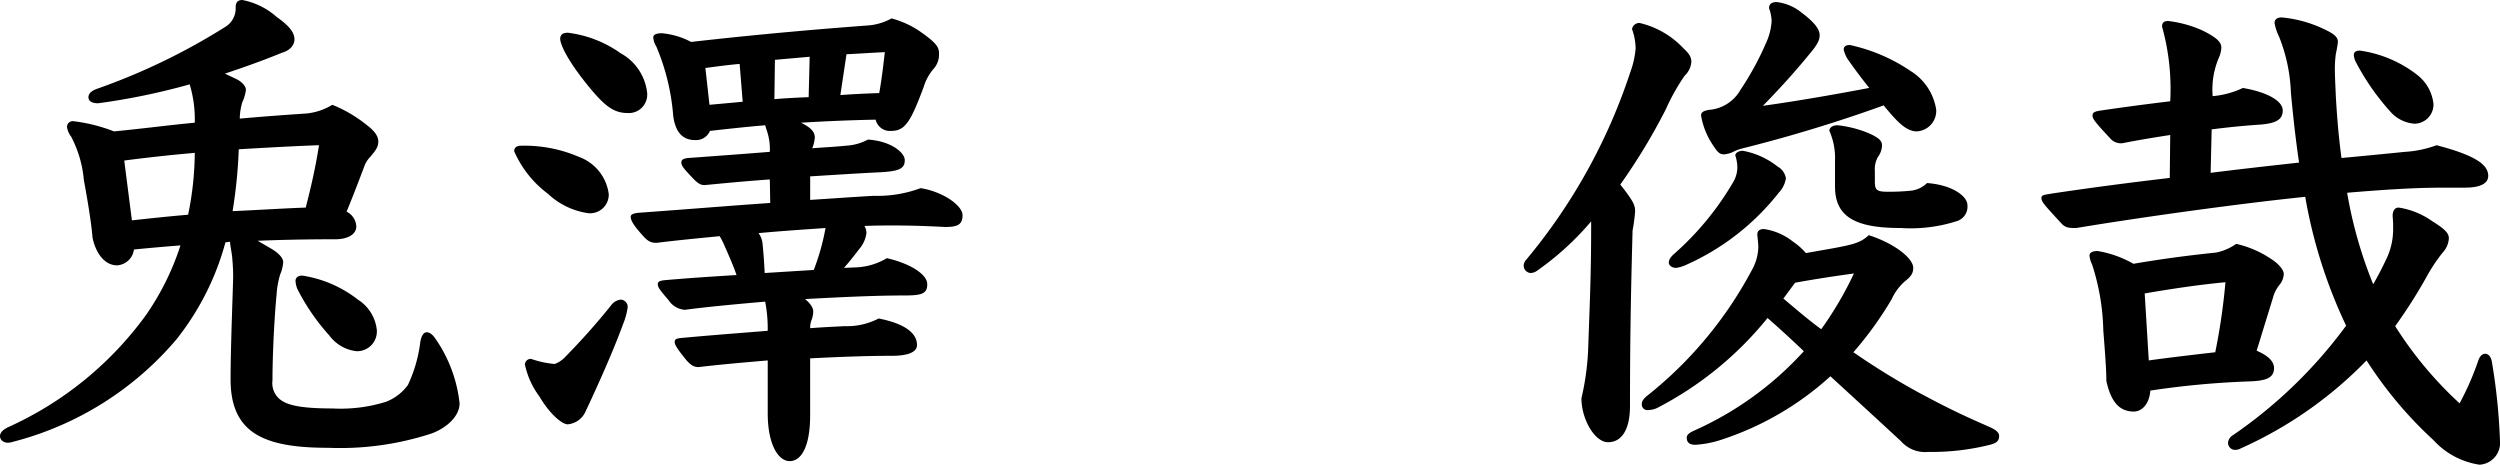 <svg xmlns="http://www.w3.org/2000/svg" viewBox="0 0 136.953 25.457"><path d="M12.35,13.275a14.686,14.686,0,0,1-2.688,5.321A17.445,17.445,0,0,1,.727,24.198a1.254,1.254,0,0,1-.279.056c-.28,0-.448-.168-.448-.365,0-.168.139-.335.42-.476a18.951,18.951,0,0,0,7.562-6.133,14.452,14.452,0,0,0,1.904-3.836c-.729.056-1.709.139-2.548.224a.993.993,0,0,1-.924.868c-.7,0-1.177-.701-1.344-1.513-.056-.644-.168-1.483-.477-3.164a6.275,6.275,0,0,0-.7-2.382,1.086,1.086,0,0,1-.224-.532.318.318,0,0,1,.336-.308,9.092,9.092,0,0,1,2.241.561c1.485-.141,2.941-.336,4.424-.477a6.665,6.665,0,0,0-.279-2.1A36.498,36.498,0,0,1,5.377,5.657c-.336,0-.532-.112-.532-.336,0-.168.139-.336.447-.448a34.822,34.822,0,0,0,7.03-3.388A1.19,1.19,0,0,0,12.91.392C12.91.141,13.022,0,13.274,0a3.947,3.947,0,0,1,1.877.924c.504.364.98.756.98,1.232,0,.28-.197.589-.673.729-1.092.448-2.129.812-3.136,1.148l.588.28c.309.139.561.392.561.615a2.23,2.23,0,0,1-.197.673,3.255,3.255,0,0,0-.139.897c1.232-.112,2.409-.197,3.641-.28a3.331,3.331,0,0,0,1.429-.477,7.461,7.461,0,0,1,1.904,1.121c.476.364.615.644.615.896,0,.309-.168.504-.42.812a1.512,1.512,0,0,0-.364.589c-.253.671-.561,1.483-.953,2.436a.951.951,0,0,1,.532.812c0,.42-.447.7-1.147.7-1.513,0-2.913.027-4.257.083l.673.392c.447.252.727.532.727.785a2.121,2.121,0,0,1-.168.671,4.949,4.949,0,0,0-.196,1.092c-.139,1.485-.224,3.417-.224,4.706a1.145,1.145,0,0,0,.476,1.091c.365.253,1.009.448,2.801.448a8.346,8.346,0,0,0,2.941-.364,2.676,2.676,0,0,0,1.203-.924,7.683,7.683,0,0,0,.673-2.324c.056-.392.196-.561.364-.561.141,0,.309.112.477.364a7.663,7.663,0,0,1,1.315,3.529c0,.7-.7,1.345-1.539,1.653a16.111,16.111,0,0,1-5.657.783c-3.501,0-5.35-.783-5.35-3.752,0-1.821.141-5.154.141-5.657,0-.392-.029-.756-.056-1.065-.056-.42-.112-.644-.112-.812ZM7.226,12.071c1.036-.112,2.073-.224,3.08-.308A17.191,17.191,0,0,0,10.67,8.374q-1.932.168-3.864.42Zm5.517-.504c1.289-.056,2.521-.139,4.006-.196.308-1.204.532-2.185.727-3.417-1.512.056-2.968.139-4.397.224A27.079,27.079,0,0,1,12.742,11.566Zm6.806,7.674a2.147,2.147,0,0,1-1.512-.868,11.604,11.604,0,0,1-1.736-2.521,1.313,1.313,0,0,1-.112-.476c0-.139.112-.28.364-.28a6.553,6.553,0,0,1,3.053,1.317,2.246,2.246,0,0,1,1.036,1.653A1.083,1.083,0,0,1,19.548,19.24Z"/><path d="M30.017,10.615a5.806,5.806,0,0,1-1.848-2.324c0-.224.139-.309.42-.309a7.536,7.536,0,0,1,3.136.617,2.503,2.503,0,0,1,1.624,2.044,1.023,1.023,0,0,1-1.12,1.036A4.046,4.046,0,0,1,30.017,10.615Zm-1.261,9.354a.317.317,0,0,1,.336-.309,5.379,5.379,0,0,0,1.288.28,1.45,1.45,0,0,0,.588-.392,37.035,37.035,0,0,0,2.492-2.8.767.767,0,0,1,.561-.336.404.404,0,0,1,.364.42,3.792,3.792,0,0,1-.252.924c-.448,1.233-1.176,2.913-2.044,4.762a1.195,1.195,0,0,1-.98.727c-.336,0-1.009-.588-1.568-1.539A4.435,4.435,0,0,1,28.756,19.969ZM32.312,4.817c-1.315-1.596-1.624-2.436-1.624-2.688,0-.224.141-.336.421-.336a6.312,6.312,0,0,1,2.885,1.121A2.827,2.827,0,0,1,35.45,5.07a1.01,1.01,0,0,1-1.092,1.12C33.629,6.189,33.126,5.797,32.312,4.817ZM42.171,9.83c-1.204.085-2.409.197-3.557.309-.223,0-.364-.056-.727-.448-.448-.476-.561-.617-.561-.785s.112-.224.392-.252c1.541-.112,3.08-.224,4.453-.336a3.103,3.103,0,0,0-.168-1.176c-.027-.085-.056-.168-.083-.28-1.009.083-2.017.196-3.026.308a.83.83,0,0,1-.812.504c-.7,0-1.092-.448-1.204-1.344a12.095,12.095,0,0,0-.924-3.782,1.076,1.076,0,0,1-.167-.503c0-.085.056-.224.476-.224a4.235,4.235,0,0,1,1.596.476c3.697-.42,6.974-.7,9.607-.897a3.137,3.137,0,0,0,1.371-.391,5.034,5.034,0,0,1,1.624.756c.868.615.98.839.98,1.176a1.172,1.172,0,0,1-.308.841,2.749,2.749,0,0,0-.532.98c-.7,1.876-1.009,2.408-1.765,2.408a.802.802,0,0,1-.868-.615c-1.371.027-2.717.083-4.088.167.447.224.756.448.756.812a1.966,1.966,0,0,1-.141.589c.7-.056,1.317-.085,1.848-.141a2.855,2.855,0,0,0,1.204-.336c1.288.085,2.017.729,2.017,1.121,0,.448-.253.615-1.373.671-1.176.056-2.465.141-3.809.224v1.289c1.317-.085,2.465-.168,3.473-.224a6.738,6.738,0,0,0,2.577-.421c1.232.197,2.297.953,2.297,1.485,0,.504-.253.644-.953.644-1.036-.056-1.932-.083-2.856-.083-.421,0-.953,0-1.568.027a.709.709,0,0,1,.112.392,1.643,1.643,0,0,1-.392.868c-.28.364-.561.729-.841,1.036l.7-.029a3.594,3.594,0,0,0,1.653-.503c1.232.28,2.212.868,2.212,1.427,0,.561-.364.617-1.344.617-1.429,0-3.361.085-5.35.197.336.279.448.503.448.671a1.268,1.268,0,0,1-.083.448,1.204,1.204,0,0,0-.085.476c.7-.056,1.344-.083,1.904-.112a3.753,3.753,0,0,0,1.848-.42c1.288.252,2.1.729,2.1,1.456,0,.392-.503.588-1.371.588-1.289,0-2.857.056-4.482.141v3.108c0,1.765-.503,2.521-1.12,2.521-.644,0-1.204-.952-1.204-2.604V19.745c-1.317.112-2.604.224-3.78.364-.224,0-.421-.056-.756-.476-.448-.561-.561-.756-.561-.897,0-.168.112-.196.392-.224,1.82-.168,3.361-.28,4.704-.391a7.681,7.681,0,0,0-.139-1.597c-1.597.139-3.138.28-4.397.448a1.157,1.157,0,0,1-.897-.533c-.561-.644-.588-.727-.588-.896,0-.112.112-.168.392-.196,1.259-.112,2.576-.197,3.92-.28-.167-.504-.42-1.065-.727-1.765-.056-.112-.112-.224-.196-.364-1.148.112-2.326.224-3.445.364-.308,0-.476-.056-.812-.448-.504-.559-.617-.812-.617-.979,0-.112.112-.197.504-.224,2.717-.197,5.097-.392,7.141-.533ZM38.866,5.741c.615-.056,1.232-.111,1.82-.167L40.518,3.501c-.615.056-1.259.139-1.876.224Zm5.713,9.047a12.431,12.431,0,0,0,.644-2.297c-1.233.085-2.465.168-3.67.28a1.164,1.164,0,0,1,.224.617c.029.28.085.924.112,1.568ZM42.422,5.433c.617-.056,1.261-.083,1.877-.112l.056-2.212c-.617.056-1.261.112-1.904.168ZM46.036,5.209c.7-.056,1.429-.083,2.129-.112.139-.756.224-1.539.308-2.239-.7.027-1.4.083-2.1.112Z"/><path d="M89.573,11.595a9.807,9.807,0,0,1-.139,1.036c-.056,2.156-.141,5.068-.141,9.606,0,1.288-.447,1.988-1.203,1.988-.729,0-1.457-1.261-1.457-2.409a14.179,14.179,0,0,0,.365-2.604c.112-3.164.168-4.256.168-7.085a15.68,15.68,0,0,1-2.941,2.688.658.658,0,0,1-.365.141.407.407,0,0,1-.391-.42.515.515,0,0,1,.139-.309A31.257,31.257,0,0,0,89.321,3.921a4.813,4.813,0,0,0,.28-1.261,3.128,3.128,0,0,0-.197-1.064.402.402,0,0,1,.421-.336,4.772,4.772,0,0,1,2.408,1.4c.309.28.421.476.421.729a1.149,1.149,0,0,1-.365.756,11.396,11.396,0,0,0-1.036,1.848,32.819,32.819,0,0,1-2.492,4.117C89.517,11.062,89.573,11.259,89.573,11.595Zm10.783,2.017c1.232-.224,1.596-.336,2.017-.729,1.4.448,2.436,1.261,2.436,1.792,0,.336-.168.504-.448.729a2.868,2.868,0,0,0-.729.98,19.448,19.448,0,0,1-2.1,2.912,39.648,39.648,0,0,0,3.585,2.212c2.129,1.148,3.053,1.512,3.921,1.905.364.168.476.308.476.476,0,.28-.168.392-.504.477a13.109,13.109,0,0,1-3.388.391,1.759,1.759,0,0,1-1.485-.588c-1.148-1.064-2.492-2.297-3.865-3.556a16.445,16.445,0,0,1-5.965,3.473,5.619,5.619,0,0,1-1.429.28c-.308,0-.476-.112-.476-.392,0-.168.168-.28.42-.392a18.022,18.022,0,0,0,5.994-4.341c-.644-.617-1.317-1.232-1.988-1.821a18.942,18.942,0,0,1-6.05,4.93,1.231,1.231,0,0,1-.588.112.308.308,0,0,1-.252-.309c0-.168.083-.308.335-.503a21.926,21.926,0,0,0,5.686-6.835,2.729,2.729,0,0,0,.364-1.259c0-.197-.027-.392-.056-.701,0-.167.083-.308.364-.308a3.288,3.288,0,0,1,1.568.673,3.578,3.578,0,0,1,.729.644ZM95.062,8.513c0-.112.141-.252.42-.252a4.336,4.336,0,0,1,1.904.868.881.881,0,0,1,.448.644,1.482,1.482,0,0,1-.392.785A13.365,13.365,0,0,1,92.374,14.507a1.866,1.866,0,0,1-.561.168c-.224,0-.392-.139-.392-.28,0-.168.085-.308.309-.504A15.937,15.937,0,0,0,94.95,9.971a1.602,1.602,0,0,0,.224-.812A2.212,2.212,0,0,0,95.062,8.513Zm8.066-2.717a79.826,79.826,0,0,1-7.647,2.326,2.381,2.381,0,0,0-.476.168,1.468,1.468,0,0,1-.559.167c-.253,0-.365-.139-.589-.476a4.141,4.141,0,0,1-.671-1.652c0-.168.112-.253.42-.309a2.171,2.171,0,0,0,1.736-1.092A16.144,16.144,0,0,0,96.771,2.297a3.259,3.259,0,0,0,.28-1.148,2.197,2.197,0,0,0-.141-.7c0-.224.141-.336.42-.336A2.633,2.633,0,0,1,98.703.7c.785.588.98.953.98,1.233,0,.223-.083.447-.448.896-.756.924-1.512,1.792-2.661,2.968,2.382-.335,4.482-.727,5.826-.98-.448-.559-.783-1.008-1.176-1.568a1.649,1.649,0,0,1-.224-.532c0-.139.083-.252.336-.252a9.507,9.507,0,0,1,3.332,1.427,3.019,3.019,0,0,1,1.401,2.129,1.129,1.129,0,0,1-1.065,1.177c-.615,0-1.148-.617-1.82-1.429Zm-5.433,10.559c.671.561,1.344,1.148,2.073,1.68a19.131,19.131,0,0,0,1.792-3.053c-1.036.141-1.961.28-3.221.504Zm5.012-6.413c0,.448.085.561.673.561a11.428,11.428,0,0,0,1.288-.056,1.486,1.486,0,0,0,.897-.42c1.456.112,2.212.756,2.212,1.203a.829.829,0,0,1-.532.868,8.283,8.283,0,0,1-3.136.392c-2.436,0-3.585-.588-3.585-2.268V8.794a3.64,3.64,0,0,0-.309-1.624c0-.196.197-.308.448-.308a6.106,6.106,0,0,1,1.736.448c.617.279.7.447.7.671a1.106,1.106,0,0,1-.224.617,1.376,1.376,0,0,0-.168.783Z"/><path d="M134.04,10.279c-1.456,0-2.773.056-5.461.28a23.865,23.865,0,0,0,1.427,5.012c.28-.476.533-.979.756-1.456a3.747,3.747,0,0,0,.336-1.624,5.304,5.304,0,0,0-.027-.644c0-.252.083-.476.336-.476a4.325,4.325,0,0,1,1.848.756c.727.448.896.673.896.924a1.238,1.238,0,0,1-.336.783,9.43,9.43,0,0,0-.924,1.401,27.782,27.782,0,0,1-1.68,2.632,20.797,20.797,0,0,0,3.529,4.229,15.695,15.695,0,0,0,1.036-2.38c.085-.224.224-.336.364-.336.168,0,.309.141.365.421a32.651,32.651,0,0,1,.447,4.341,1.196,1.196,0,0,1-1.12,1.315,4.259,4.259,0,0,1-2.521-1.344,22.012,22.012,0,0,1-3.668-4.368,22.245,22.245,0,0,1-6.889,4.817.627.627,0,0,1-.28.083.389.389,0,0,1-.42-.391.539.539,0,0,1,.28-.421,25.712,25.712,0,0,0,6.189-5.992A27.214,27.214,0,0,1,126.283,10.783c-3.557.364-8.822,1.092-12.547,1.708-.364,0-.561,0-.785-.224-.952-1.036-1.12-1.204-1.12-1.427,0-.168.168-.168.673-.253,2.071-.308,4.2-.588,6.357-.839l.027-2.353c-.896.139-1.764.28-2.604.448a.765.765,0,0,1-.7-.28c-.841-.897-.953-1.064-.953-1.232,0-.141.056-.224.477-.28,1.344-.197,2.632-.365,3.78-.504a12.716,12.716,0,0,0-.448-4.089c0-.196.085-.308.336-.308a6.429,6.429,0,0,1,1.904.532c.785.392,1.008.644,1.008.924a1.479,1.479,0,0,1-.139.561,4.433,4.433,0,0,0-.336,2.1,4.836,4.836,0,0,0,1.653-.448c1.317.224,2.185.701,2.185,1.233s-.421.727-1.373.783q-1.218.084-2.521.253l-.056,2.38c1.568-.197,3.053-.364,4.845-.561-.196-1.317-.336-2.632-.448-3.836a9.098,9.098,0,0,0-.644-3.053,2.872,2.872,0,0,1-.252-.756c0-.196.139-.308.392-.308a6.839,6.839,0,0,1,2.492.727c.392.197.588.365.588.617a6.463,6.463,0,0,1-.112.644,6.02,6.02,0,0,0-.056.812c0,.392.027.897.056,1.568.056.953.139,2.101.308,3.333,1.204-.112,2.38-.224,3.473-.336a6.01,6.01,0,0,0,1.736-.364c2.129.559,2.829,1.064,2.829,1.68,0,.42-.447.644-1.259.644Zm-10.418,8.933c.588.253.952.561.952.953,0,.532-.42.7-1.371.729a47.013,47.013,0,0,0-5.406.503c-.056.785-.504,1.148-.896,1.148-.7,0-1.233-.392-1.513-1.68,0-.673-.083-1.68-.167-2.773a12.466,12.466,0,0,0-.617-3.612,1.351,1.351,0,0,1-.139-.477c0-.168.167-.252.447-.252a5.919,5.919,0,0,1,1.961.7c1.624-.28,3.165-.476,4.538-.617a2.917,2.917,0,0,0,1.092-.476,5.709,5.709,0,0,1,1.932.841c.392.252.673.588.673.812a1.002,1.002,0,0,1-.253.615,1.905,1.905,0,0,0-.336.673Zm-5.909.533c1.204-.168,2.436-.309,3.641-.448a34.15,34.15,0,0,0,.559-3.836c-1.483.139-2.968.364-4.424.615Zm11.23-16.721c0-.167.112-.252.336-.252a6.6,6.6,0,0,1,3.192,1.373,2.313,2.313,0,0,1,.839,1.568,1.054,1.054,0,0,1-1.035,1.064,1.955,1.955,0,0,1-1.261-.588,13.082,13.082,0,0,1-1.933-2.744A1.058,1.058,0,0,1,128.944,3.024Z"/></svg>